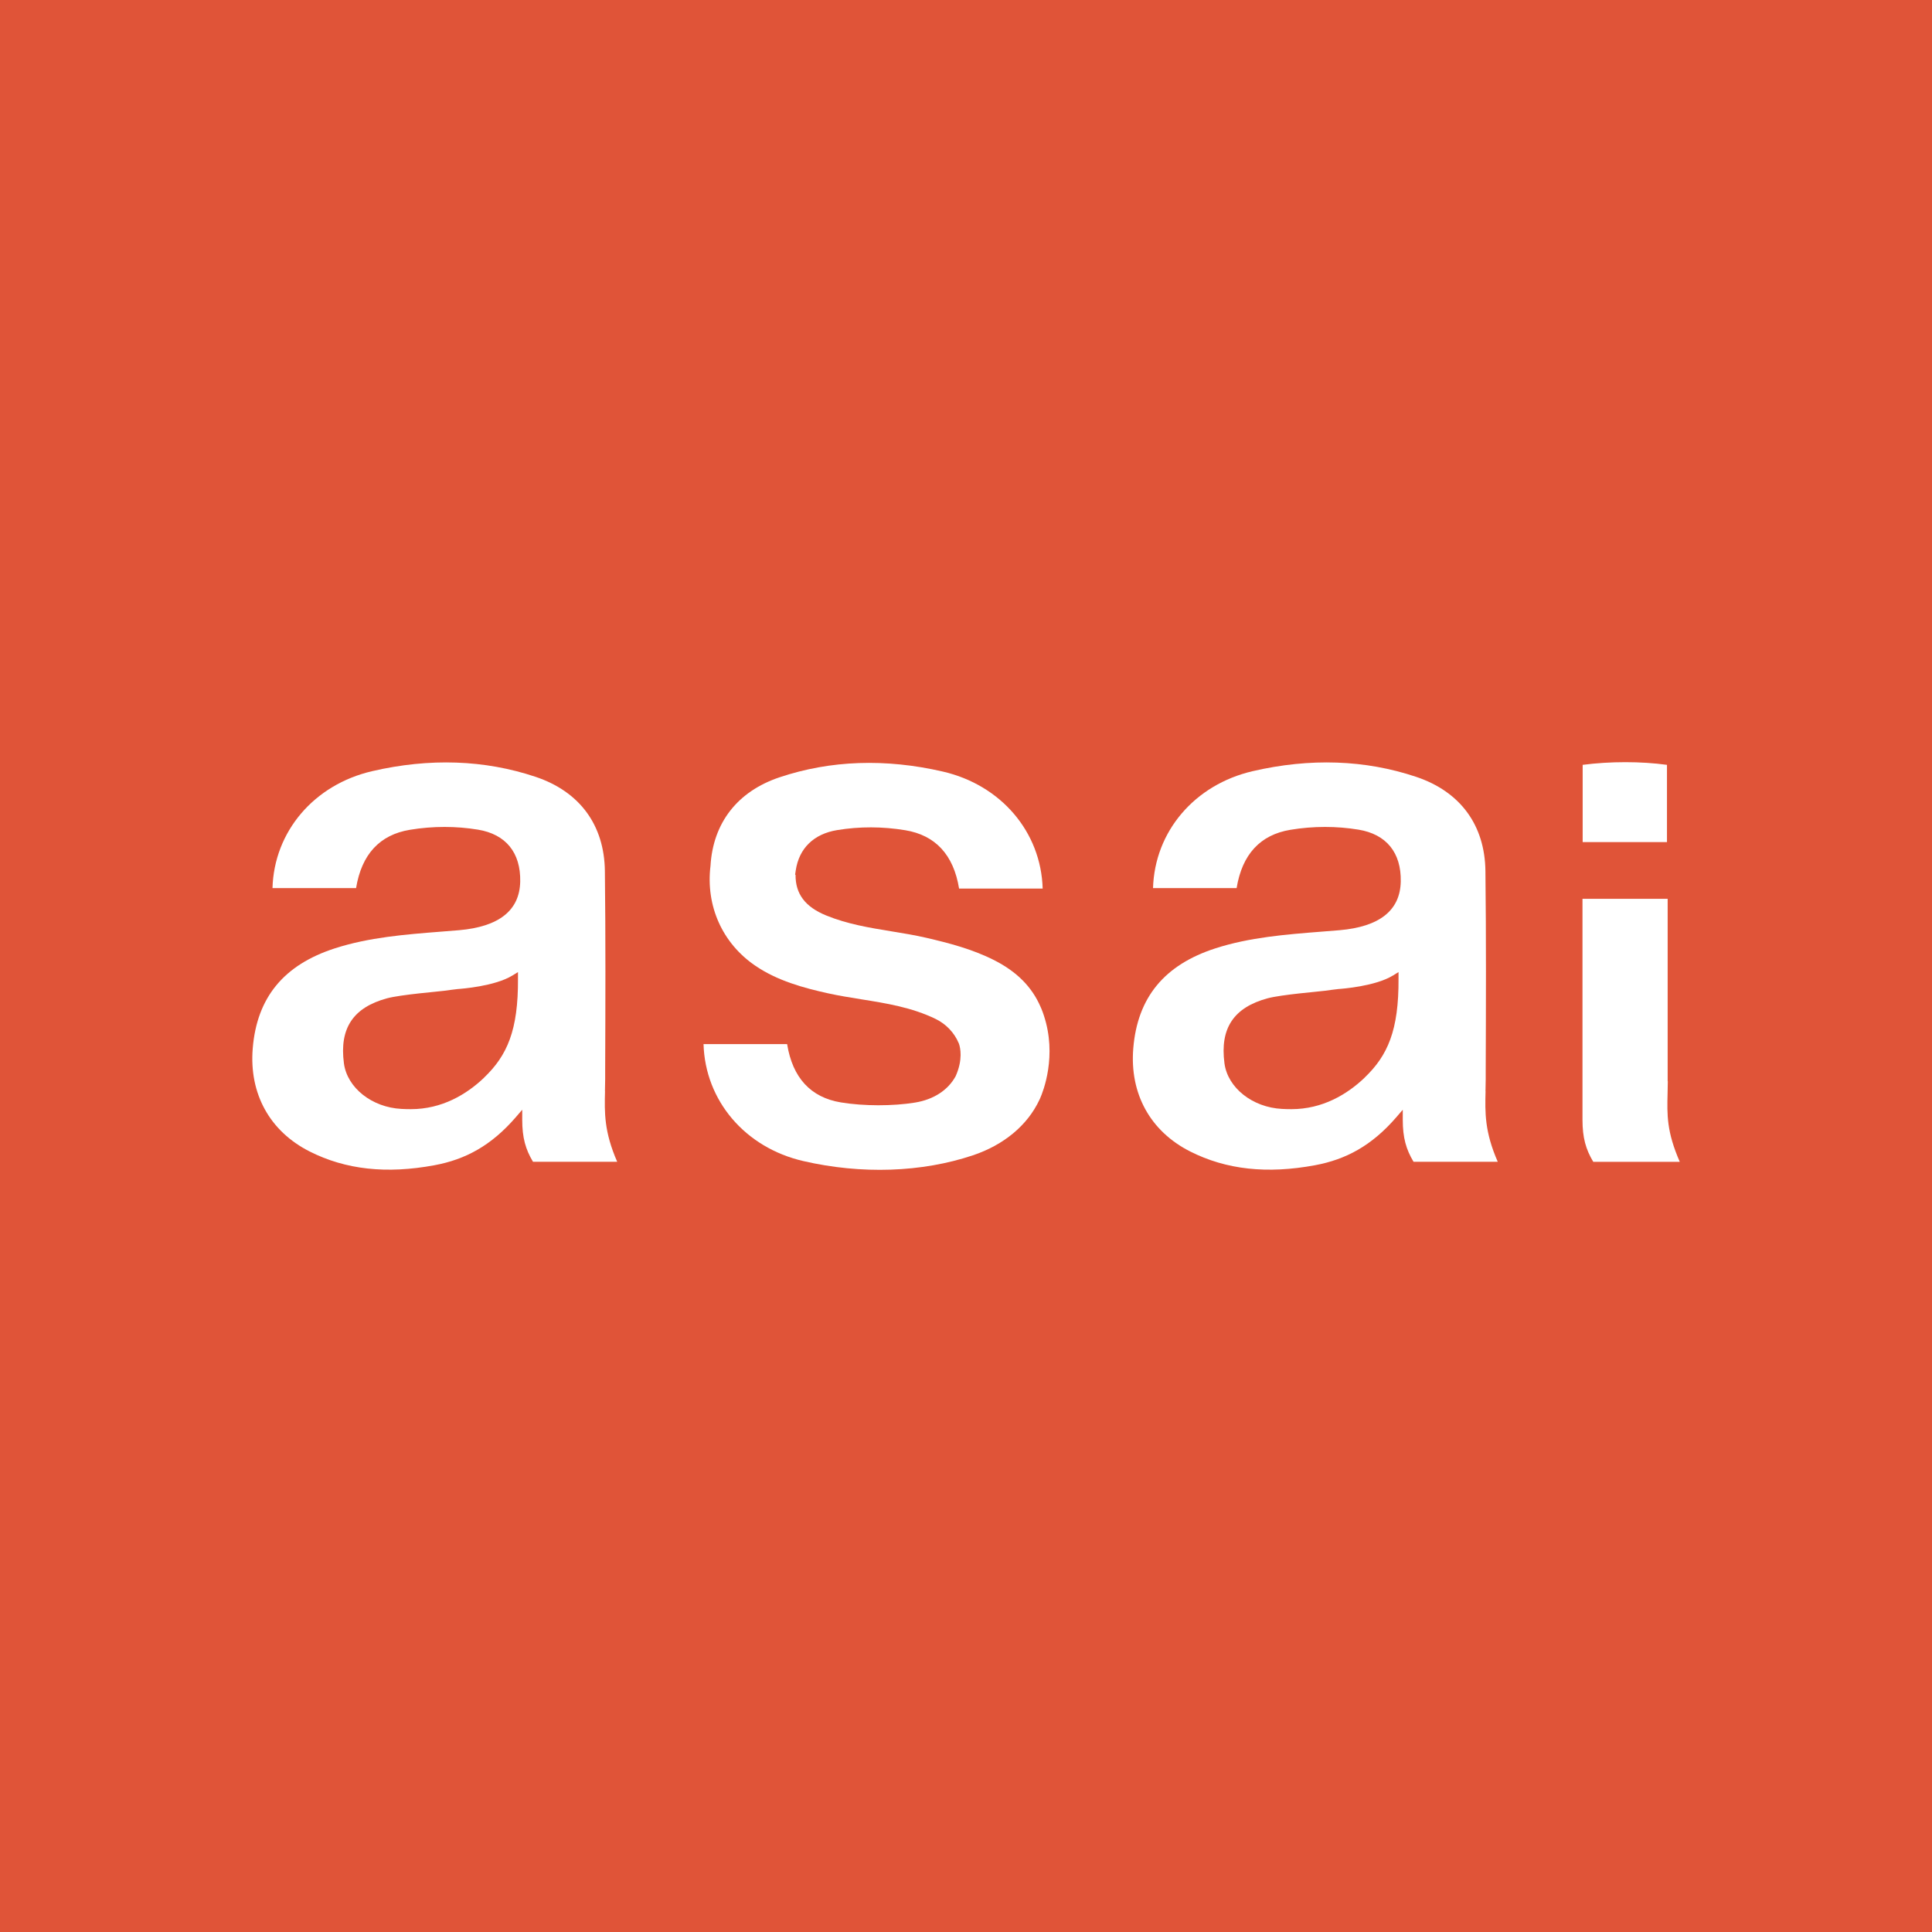 <?xml version="1.0" encoding="UTF-8"?><svg id="_レイヤー_2" xmlns="http://www.w3.org/2000/svg" viewBox="0 0 536.02 536.02"><defs><style>.cls-1{fill:#e05438;}.cls-1,.cls-2{stroke-width:0px;}.cls-2{fill:#fff;}</style></defs><g id="_デザイン"><rect class="cls-1" width="536.02" height="536.02"/><path class="cls-2" d="M462.48,212.2h0c-7.19-.99-15.78-.99-23.38,0h0v21.43h23.39v-21.43Z"/><path class="cls-2" d="M167.84,302.73c.03-1.08.05-2.18.06-3.33v-2.48c.07-18.05.14-36.72-.08-55.28-.16-12.74-6.98-22.01-19.22-26.11-14.15-4.74-29.4-5.27-45.33-1.58-16.13,3.73-27.22,16.74-27.67,32.45h23.19c1.53-9.36,6.55-14.8,14.94-16.18,3.17-.53,6.4-.79,9.59-.79s6.23.25,9.28.75c7.72,1.26,11.89,6.37,11.73,14.39-.15,8.01-5.87,12.55-16.99,13.51-1.71.14-3.41.28-5.12.41-9.76.77-19.83,1.56-29.31,4.62-14.18,4.58-21.64,13.65-22.79,27.75-1.03,12.59,4.73,23.03,15.81,28.62,9.97,5.03,21.29,6.28,34.59,3.81,8.58-1.59,15.75-5.42,22.57-13.31l1.8-2.09v2.76c0,5.01.92,8.22,2.99,11.68h23.36c-3.65-8.38-3.53-13.59-3.38-19.6M134.3,299c-4.84,4.62-11.68,8.73-20.3,8.73-.86,0-1.75-.02-2.63-.07-8.18-.42-15.04-5.85-15.95-12.63-1.32-9.86,2.69-15.54,11.94-18.05,3.85-1.04,14.46-1.89,15.83-2.09,1.29-.19,2.6-.34,3.83-.49,1.06-.07,10.28-.77,15.14-3.75l1.55-.95v1.82c.09,14.33-3,21.34-9.42,27.47"/><path class="cls-2" d="M288.92,279.86l-.19-.44c-2.39-5.58-6.61-9.84-12.91-13.03-6.12-3.1-12.65-4.76-18.81-6.2-3.2-.74-6.5-1.28-9.7-1.8-6.01-.98-12.22-2-18.09-4.4-5.84-2.39-8.55-5.99-8.5-11.3h-.12l.17-1.18c.92-6.17,5.01-10.15,11.52-11.21,6.21-1.02,12.55-1,18.86.04,8.38,1.38,13.41,6.82,14.94,16.18h23.19c-.46-15.71-11.55-28.72-27.68-32.45-15.93-3.68-31.19-3.15-45.33,1.59-11.65,3.9-18.45,12.63-19.15,24.59-1.34,11.13,3.32,21.49,12.46,27.7,6.11,4.16,13.34,6.14,20.25,7.66,2.99.66,6.1,1.15,9.12,1.64,6.9,1.1,14.04,2.24,20.63,5.45,2.9,1.41,5.18,3.8,6.41,6.72.03.07.06.14.12.32.29.91,1.1,4.23-.97,8.84-2.11,3.88-6.11,6.48-11.26,7.32-6.21,1.01-14.28,1-20.57-.04-8.38-1.38-13.41-6.82-14.93-16.18h-23.19c.46,15.71,11.54,28.73,27.68,32.45,16.14,3.73,32.88,3.15,47.04-1.59,8.6-2.88,15.15-8.33,18.45-15.36l.22-.47c.83-1.88,4.76-11.77,1.01-23.04-.18-.56-.4-1.16-.67-1.82"/><path class="cls-2" d="M412.14,302.73c.03-1.08.05-2.18.06-3.33v-2.48c.07-18.05.14-36.72-.08-55.28-.16-12.74-6.98-22.01-19.22-26.11-14.15-4.74-29.4-5.27-45.33-1.58-16.13,3.73-27.21,16.74-27.67,32.45h23.19c1.53-9.36,6.55-14.8,14.94-16.18,3.17-.53,6.4-.79,9.59-.79s6.23.25,9.28.75c7.72,1.26,11.89,6.37,11.73,14.39-.15,8.01-5.87,12.55-16.99,13.51-1.71.14-3.41.28-5.12.41-9.76.77-19.83,1.56-29.31,4.62-14.18,4.58-21.64,13.65-22.79,27.75-1.03,12.59,4.73,23.03,15.81,28.62,9.97,5.03,21.29,6.28,34.59,3.81,8.58-1.59,15.75-5.42,22.57-13.31l1.8-2.09v2.76c0,5.01.92,8.22,2.99,11.68h23.36c-3.65-8.38-3.53-13.59-3.38-19.6M378.6,299c-4.84,4.62-11.68,8.73-20.3,8.73-.86,0-1.75-.02-2.63-.07-8.18-.42-15.04-5.85-15.95-12.63-1.32-9.86,2.69-15.54,11.94-18.05,3.85-1.04,14.46-1.89,15.83-2.09,1.29-.19,2.6-.34,3.83-.49,1.06-.07,10.28-.77,15.14-3.75l1.55-.95v1.82c.09,14.33-3,21.34-9.42,27.47"/><path class="cls-2" d="M462.66,303.32c.03-1.08.05-2.18.06-3.33h-.04s0-50.62,0-50.62h-23.63v58.53h0v2.76c0,5.01.92,8.22,2.99,11.68h24c-3.65-8.38-3.53-13-3.38-19.01"/></g></svg>